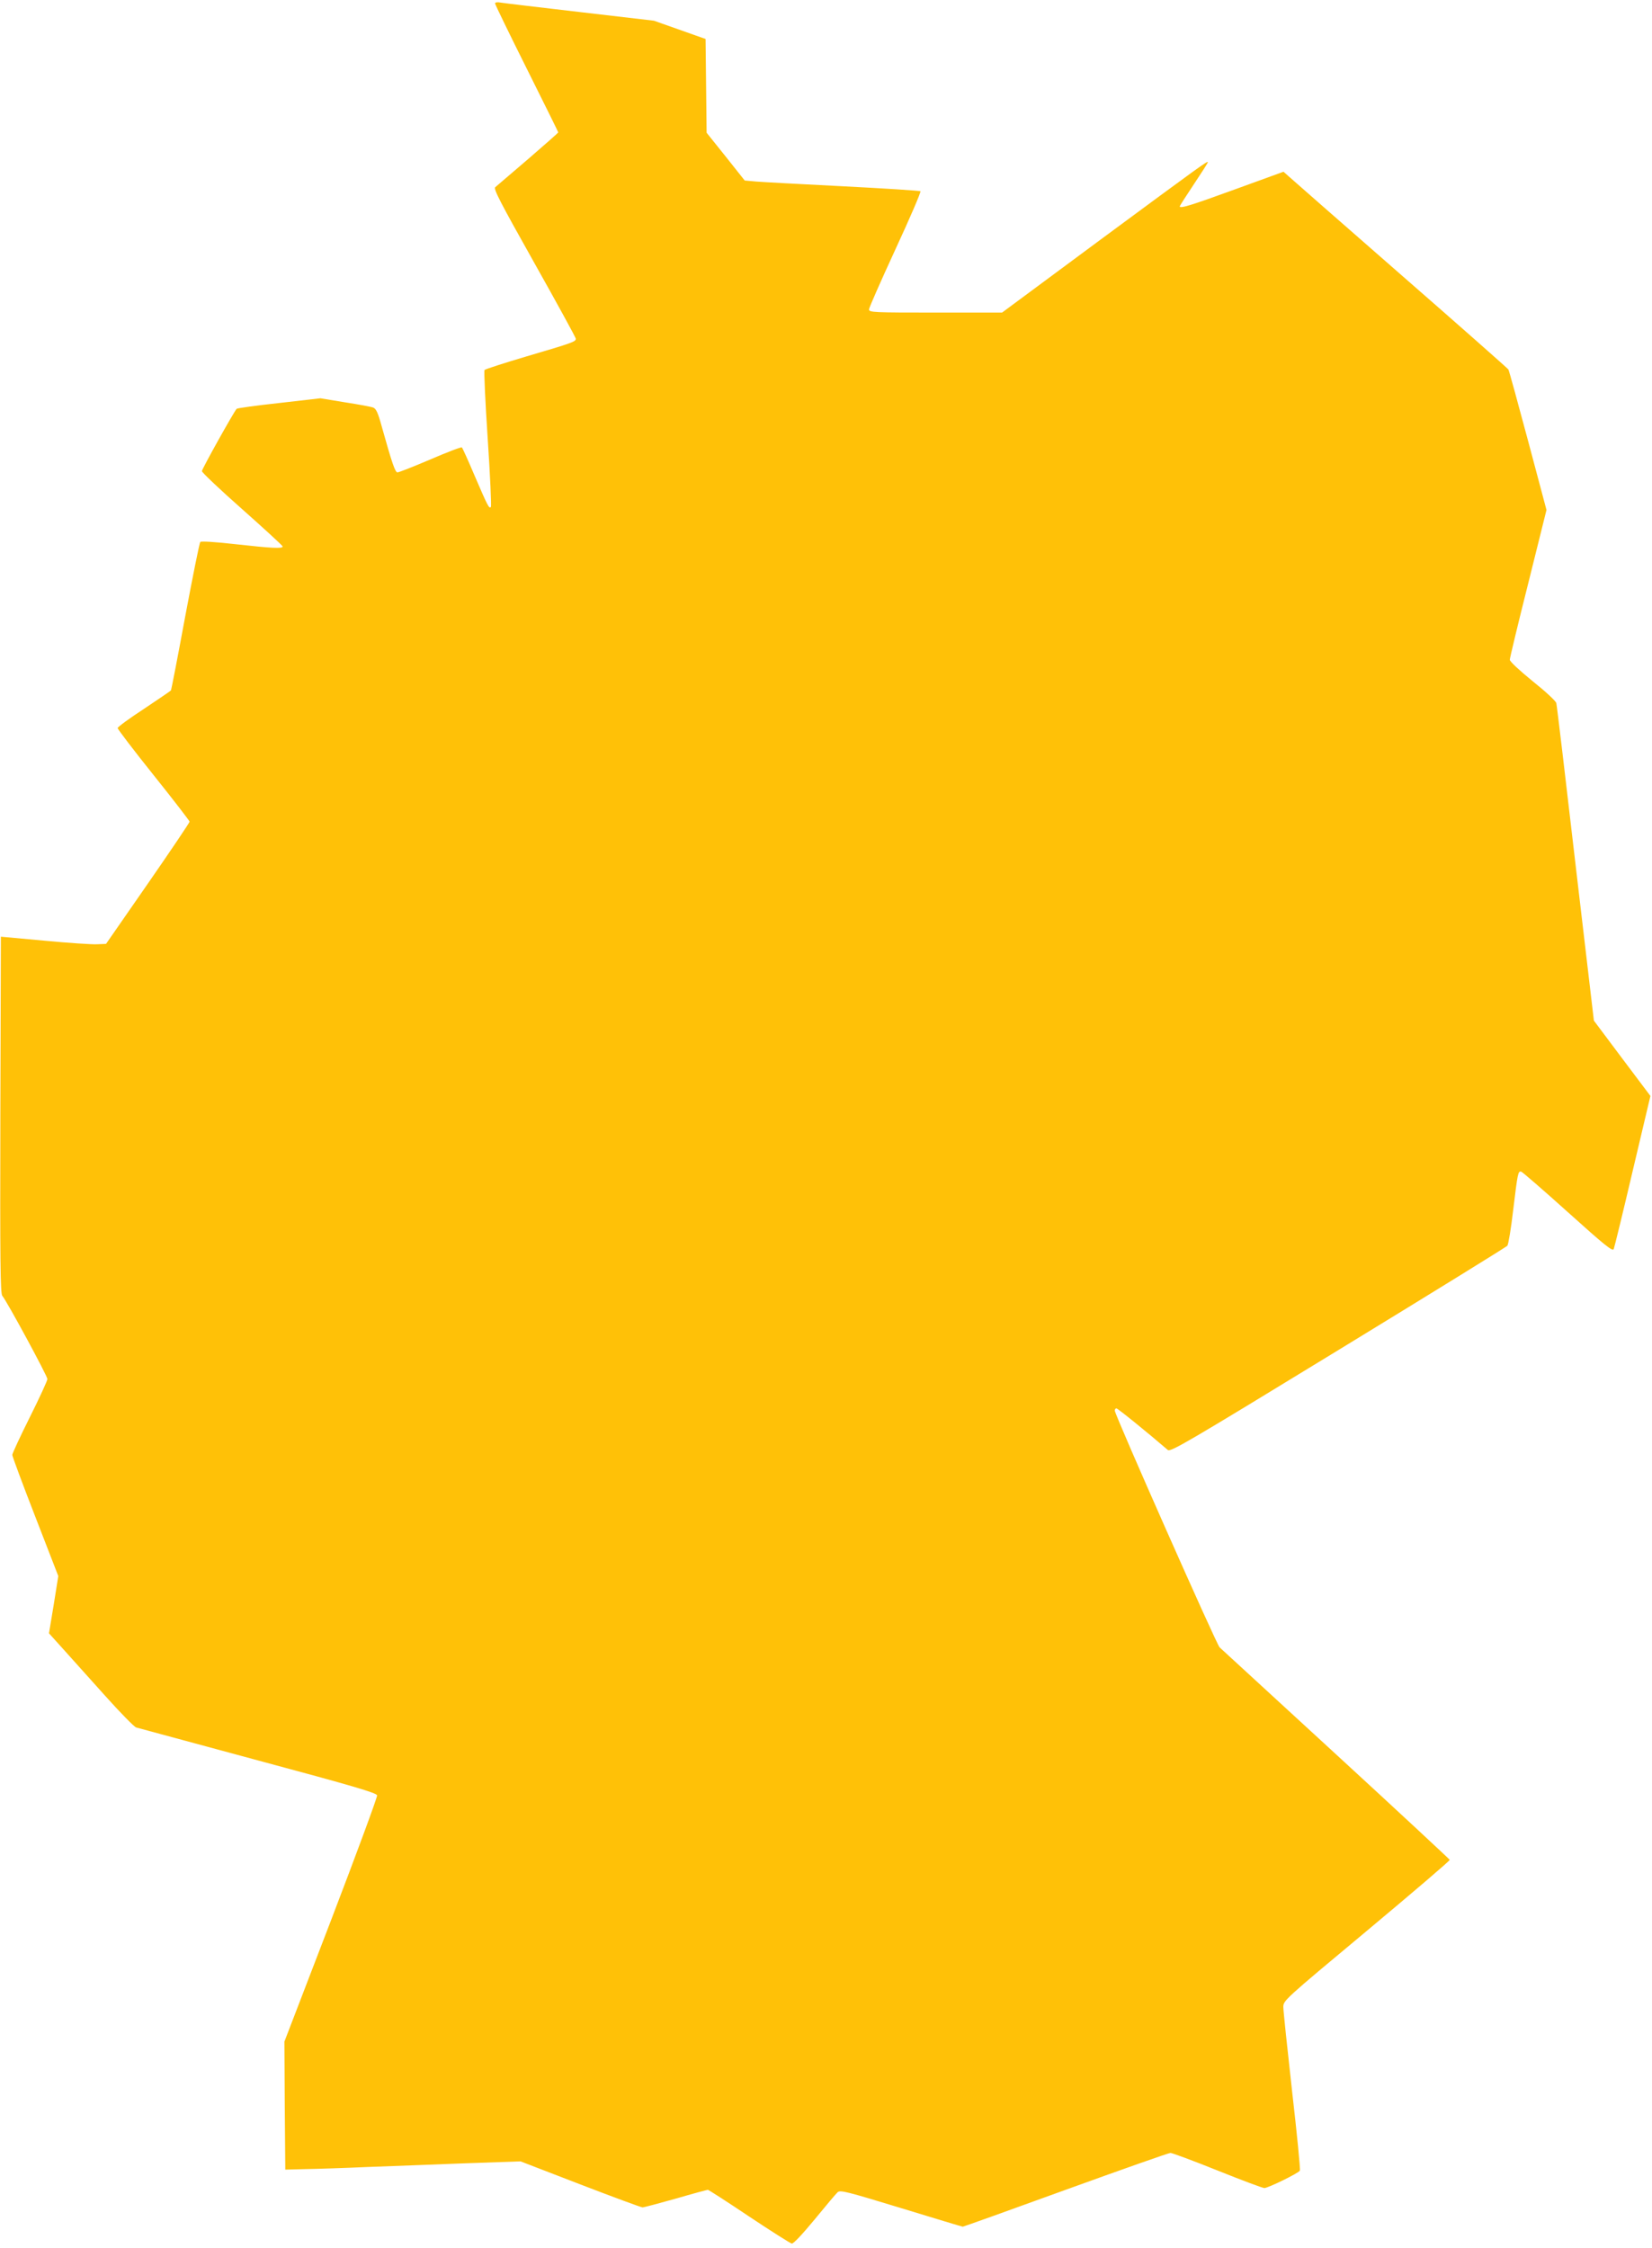 <?xml version="1.0" standalone="no"?>
<!DOCTYPE svg PUBLIC "-//W3C//DTD SVG 20010904//EN"
 "http://www.w3.org/TR/2001/REC-SVG-20010904/DTD/svg10.dtd">
<svg version="1.0" xmlns="http://www.w3.org/2000/svg"
 width="941pt" height="1280pt" viewBox="0 0 941 1280"
 preserveAspectRatio="xMidYMid meet">
<g transform="translate(0,1280) scale(0.1,-0.1)"
fill="#ffc107" stroke="none">
<path d="M2820 12780 c0 -5 81 -172 180 -370 99 -198 180 -362 180 -364 0 -2
-78 -71 -172 -152 -95 -81 -179 -153 -187 -160 -11 -10 27 -83 223 -432 130
-231 236 -425 236 -431 0 -17 -21 -24 -279 -100 -128 -38 -237 -73 -241 -78
-4 -4 4 -180 18 -390 14 -211 22 -386 18 -390 -10 -11 -18 5 -92 177 -36 85
-69 158 -73 162 -3 4 -84 -27 -179 -68 -96 -41 -180 -74 -188 -74 -13 0 -31
52 -90 263 -21 77 -32 100 -48 106 -12 5 -84 18 -161 30 l-140 23 -235 -27
c-129 -14 -238 -29 -242 -33 -16 -17 -198 -343 -198 -355 0 -7 103 -105 230
-217 126 -112 230 -207 230 -212 0 -13 -61 -10 -268 13 -113 13 -197 18 -201
13 -5 -5 -43 -196 -86 -424 -42 -228 -79 -418 -81 -421 -1 -3 -71 -50 -153
-105 -83 -54 -151 -104 -151 -110 0 -6 92 -127 205 -268 113 -141 205 -261
205 -265 0 -5 -107 -164 -238 -353 l-238 -343 -49 -2 c-28 -2 -162 7 -300 20
l-250 23 -3 -1015 c-2 -841 0 -1017 11 -1030 26 -30 257 -457 257 -474 0 -9
-45 -107 -100 -217 -55 -110 -100 -207 -100 -215 0 -8 59 -167 131 -352 l131
-338 -26 -163 -27 -163 83 -92 c46 -51 153 -170 238 -265 85 -95 164 -175 175
-179 11 -3 324 -88 695 -188 540 -145 676 -185 678 -199 2 -9 -116 -329 -262
-710 l-266 -692 2 -365 3 -364 115 3 c63 1 223 6 355 12 132 5 382 14 555 21
l315 11 340 -131 c187 -72 347 -131 355 -131 8 0 94 23 190 50 96 28 178 50
182 50 4 0 110 -68 235 -152 125 -83 235 -153 243 -154 9 -2 59 51 130 137 63
77 122 147 131 155 15 14 52 4 361 -90 190 -58 348 -106 352 -106 4 0 267 94
586 210 318 115 587 210 597 210 10 0 131 -45 268 -100 137 -55 257 -100 267
-100 21 0 193 84 202 99 4 5 -16 208 -44 451 -27 243 -50 459 -50 480 0 38 1
39 476 435 261 218 474 400 472 404 -2 4 -293 275 -648 601 -355 326 -653 600
-663 609 -18 17 -597 1324 -597 1348 0 7 4 13 9 13 8 0 178 -138 293 -237 15
-13 114 45 970 568 524 320 958 588 964 595 6 7 21 98 33 201 26 215 28 225
46 221 7 -2 127 -106 266 -231 211 -190 255 -225 261 -210 4 10 53 210 108
445 l101 427 -161 214 -161 215 -105 893 c-57 492 -106 904 -109 915 -3 12
-61 66 -135 125 -76 62 -129 111 -130 122 0 9 47 205 105 435 l104 418 -105
394 c-58 217 -108 399 -112 406 -4 6 -281 251 -617 544 -335 293 -622 544
-637 558 l-27 24 -278 -101 c-255 -93 -313 -110 -313 -96 0 3 36 59 80 125 44
66 80 122 80 126 0 10 -28 -10 -613 -442 l-559 -414 -379 0 c-354 0 -379 1
-379 18 0 9 68 163 150 341 83 179 147 328 143 332 -5 3 -201 16 -438 28 -236
12 -460 24 -496 27 l-67 6 -108 136 -109 136 -3 267 -3 267 -147 52 -147 52
-420 49 c-231 27 -435 51 -452 54 -20 4 -33 2 -33 -5z"/>
</g>
</svg>
